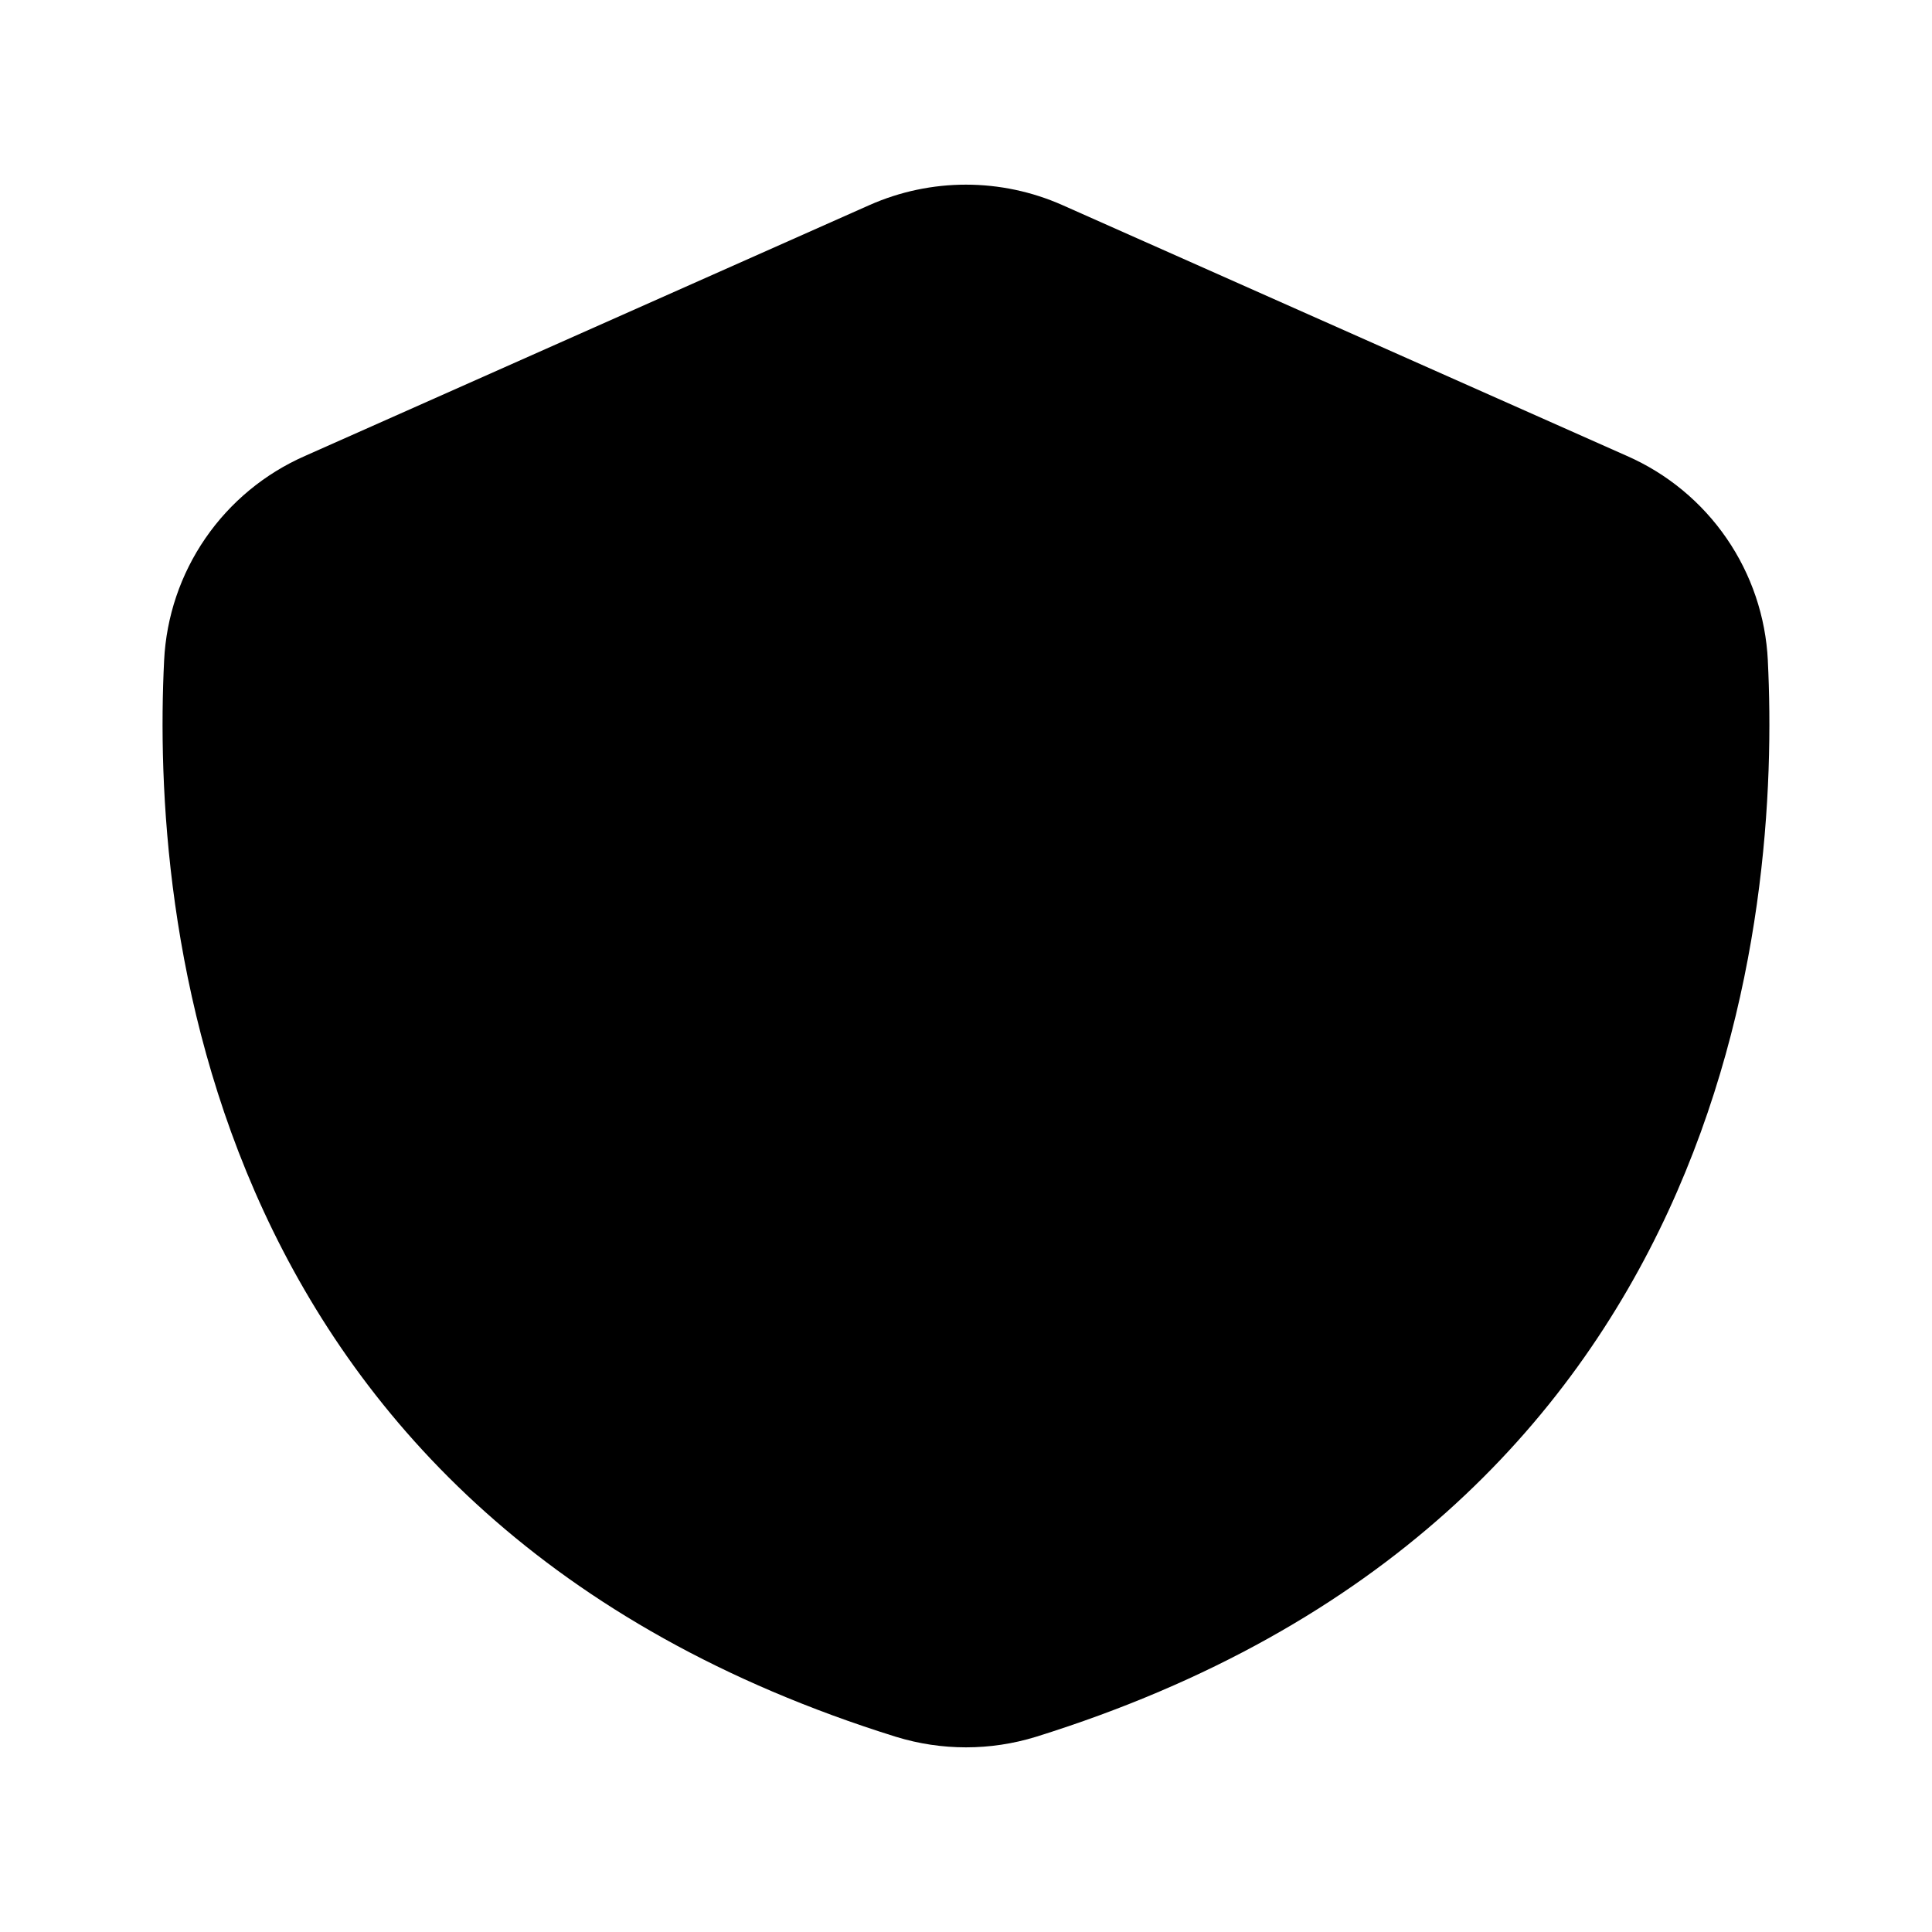 <?xml version="1.0" encoding="UTF-8"?>
<!-- Uploaded to: ICON Repo, www.iconrepo.com, Generator: ICON Repo Mixer Tools -->
<svg fill="#000000" width="800px" height="800px" version="1.1" viewBox="144 144 512 512" xmlns="http://www.w3.org/2000/svg">
 <path d="m612.5 319.08c-0.562-11.621-4.352-22.852-10.949-32.434-6.594-9.586-15.73-17.137-26.383-21.812l-149.57-66.461c-16.293-7.242-34.887-7.25-51.188-0.02l-149.59 66.48c-10.648 4.672-19.785 12.223-26.379 21.801-6.594 9.578-10.387 20.809-10.949 32.426-3.301 66.562 9.02 227.55 193.97 285.22v-0.004c12.074 3.719 24.988 3.719 37.062 0 184.95-57.668 197.27-218.65 193.97-285.2z"/>
</svg>